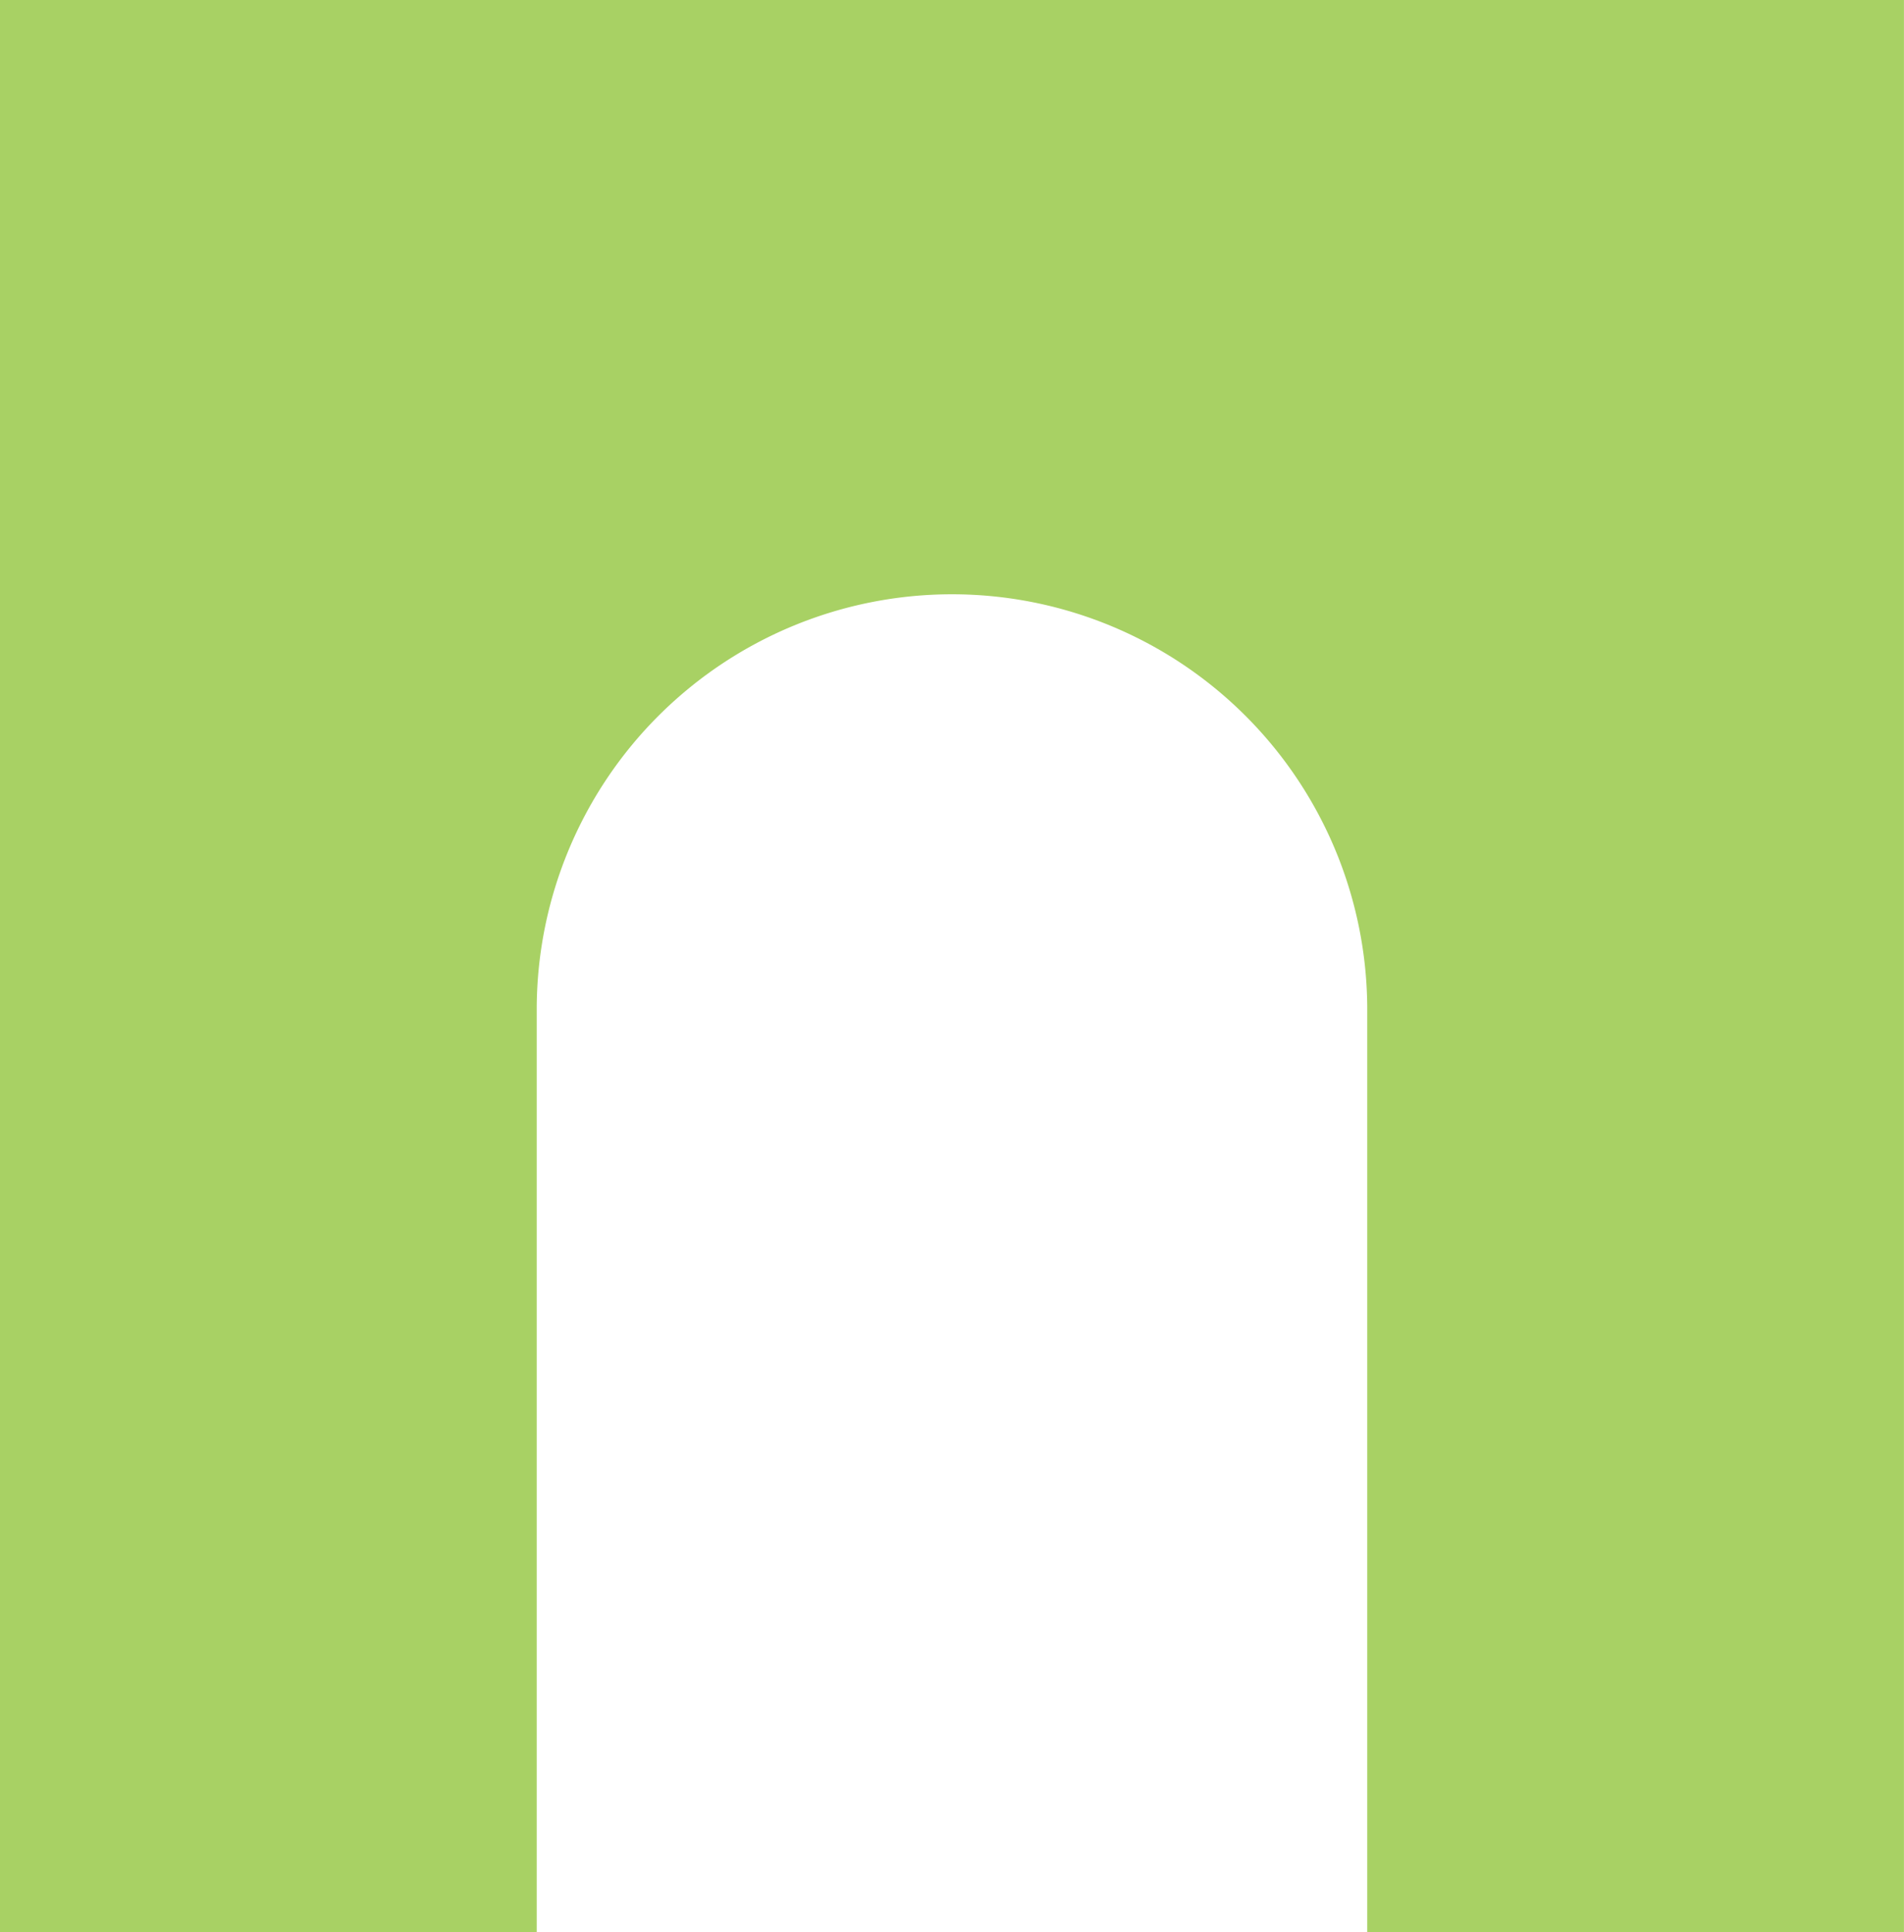 <svg xmlns="http://www.w3.org/2000/svg" width="136.222" height="138.207" viewBox="0 0 136.222 138.207"><path id="Path_825" data-name="Path 825" d="M93.628,96.557V234.764h38.4V168.6a29.71,29.71,0,0,1,59.419,0v66.164h38.4V96.557Z" transform="translate(-93.628 -96.557)" fill="#a8d164"></path></svg>
